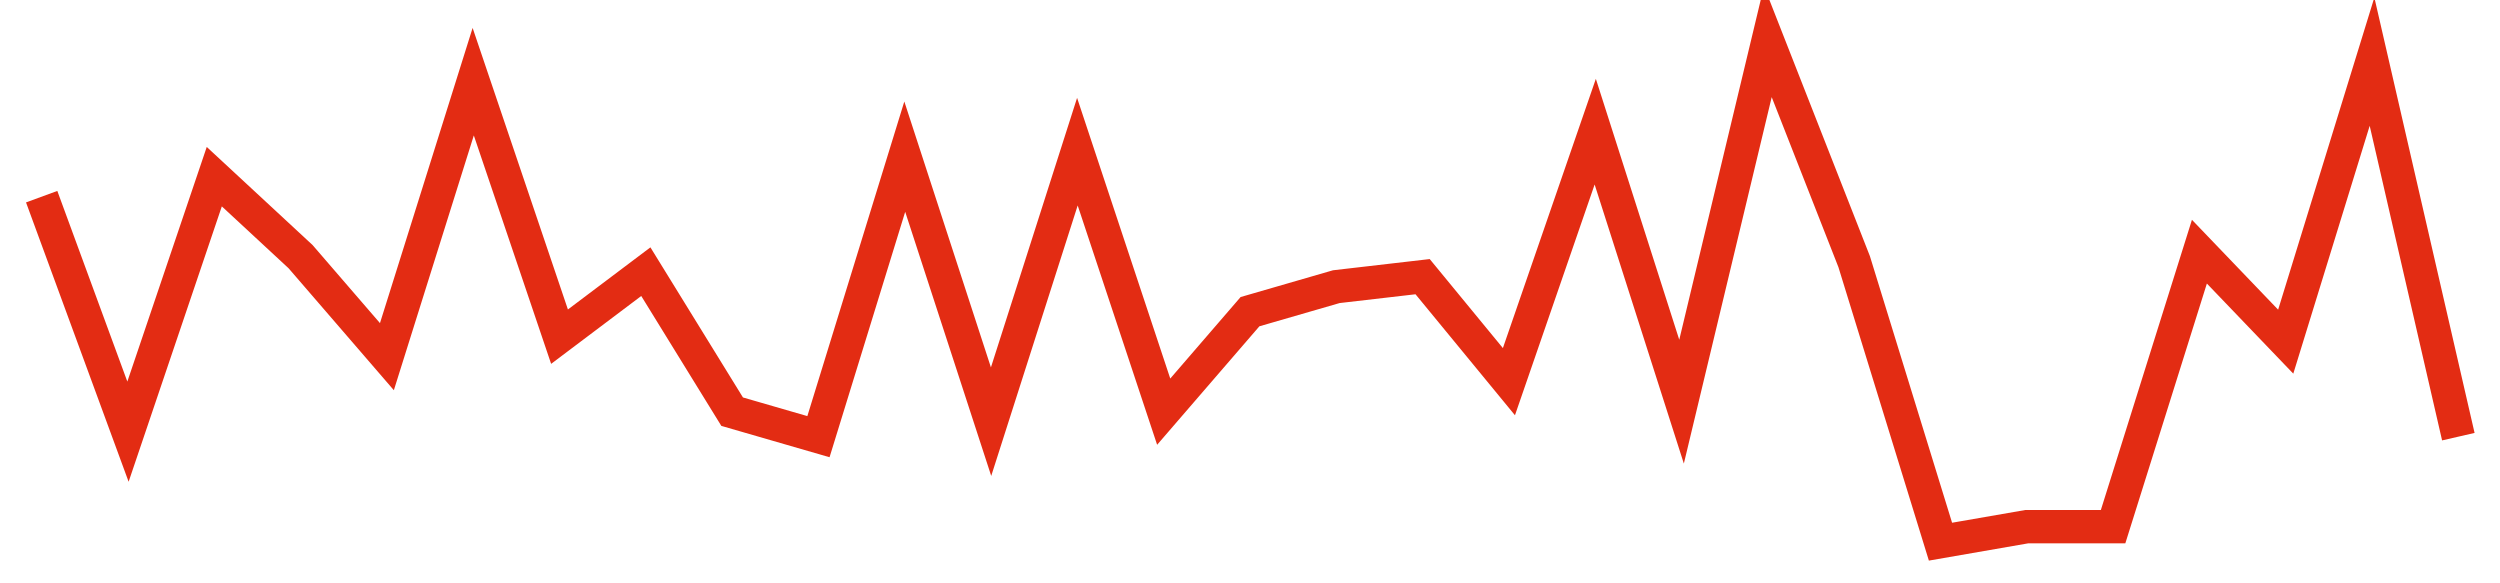 <svg width="300" height="70" viewBox="0 0 300 70" xmlns="http://www.w3.org/2000/svg">
    <path d="M 5,23.6 L 15.357,51.8 L 25.714,21.2 L 36.071,30.8 L 46.429,42.8 L 56.786,9.8 L 67.143,40.4 L 77.5,32.6 L 87.857,49.4 L 98.214,52.4 L 108.571,18.8 L 118.929,50.6 L 129.286,18.2 L 139.643,49.4 L 150,37.4 L 160.357,34.4 L 170.714,33.2 L 181.071,45.8 L 191.429,15.8 L 201.786,48.2 L 212.143,5 L 222.5,31.4 L 232.857,65 L 243.214,63.2 L 253.571,63.2 L 263.929,30.2 L 274.286,41 L 284.643,7.4 L 295,52.4" fill="none" stroke="#E32C13" stroke-width="4"/>
</svg>